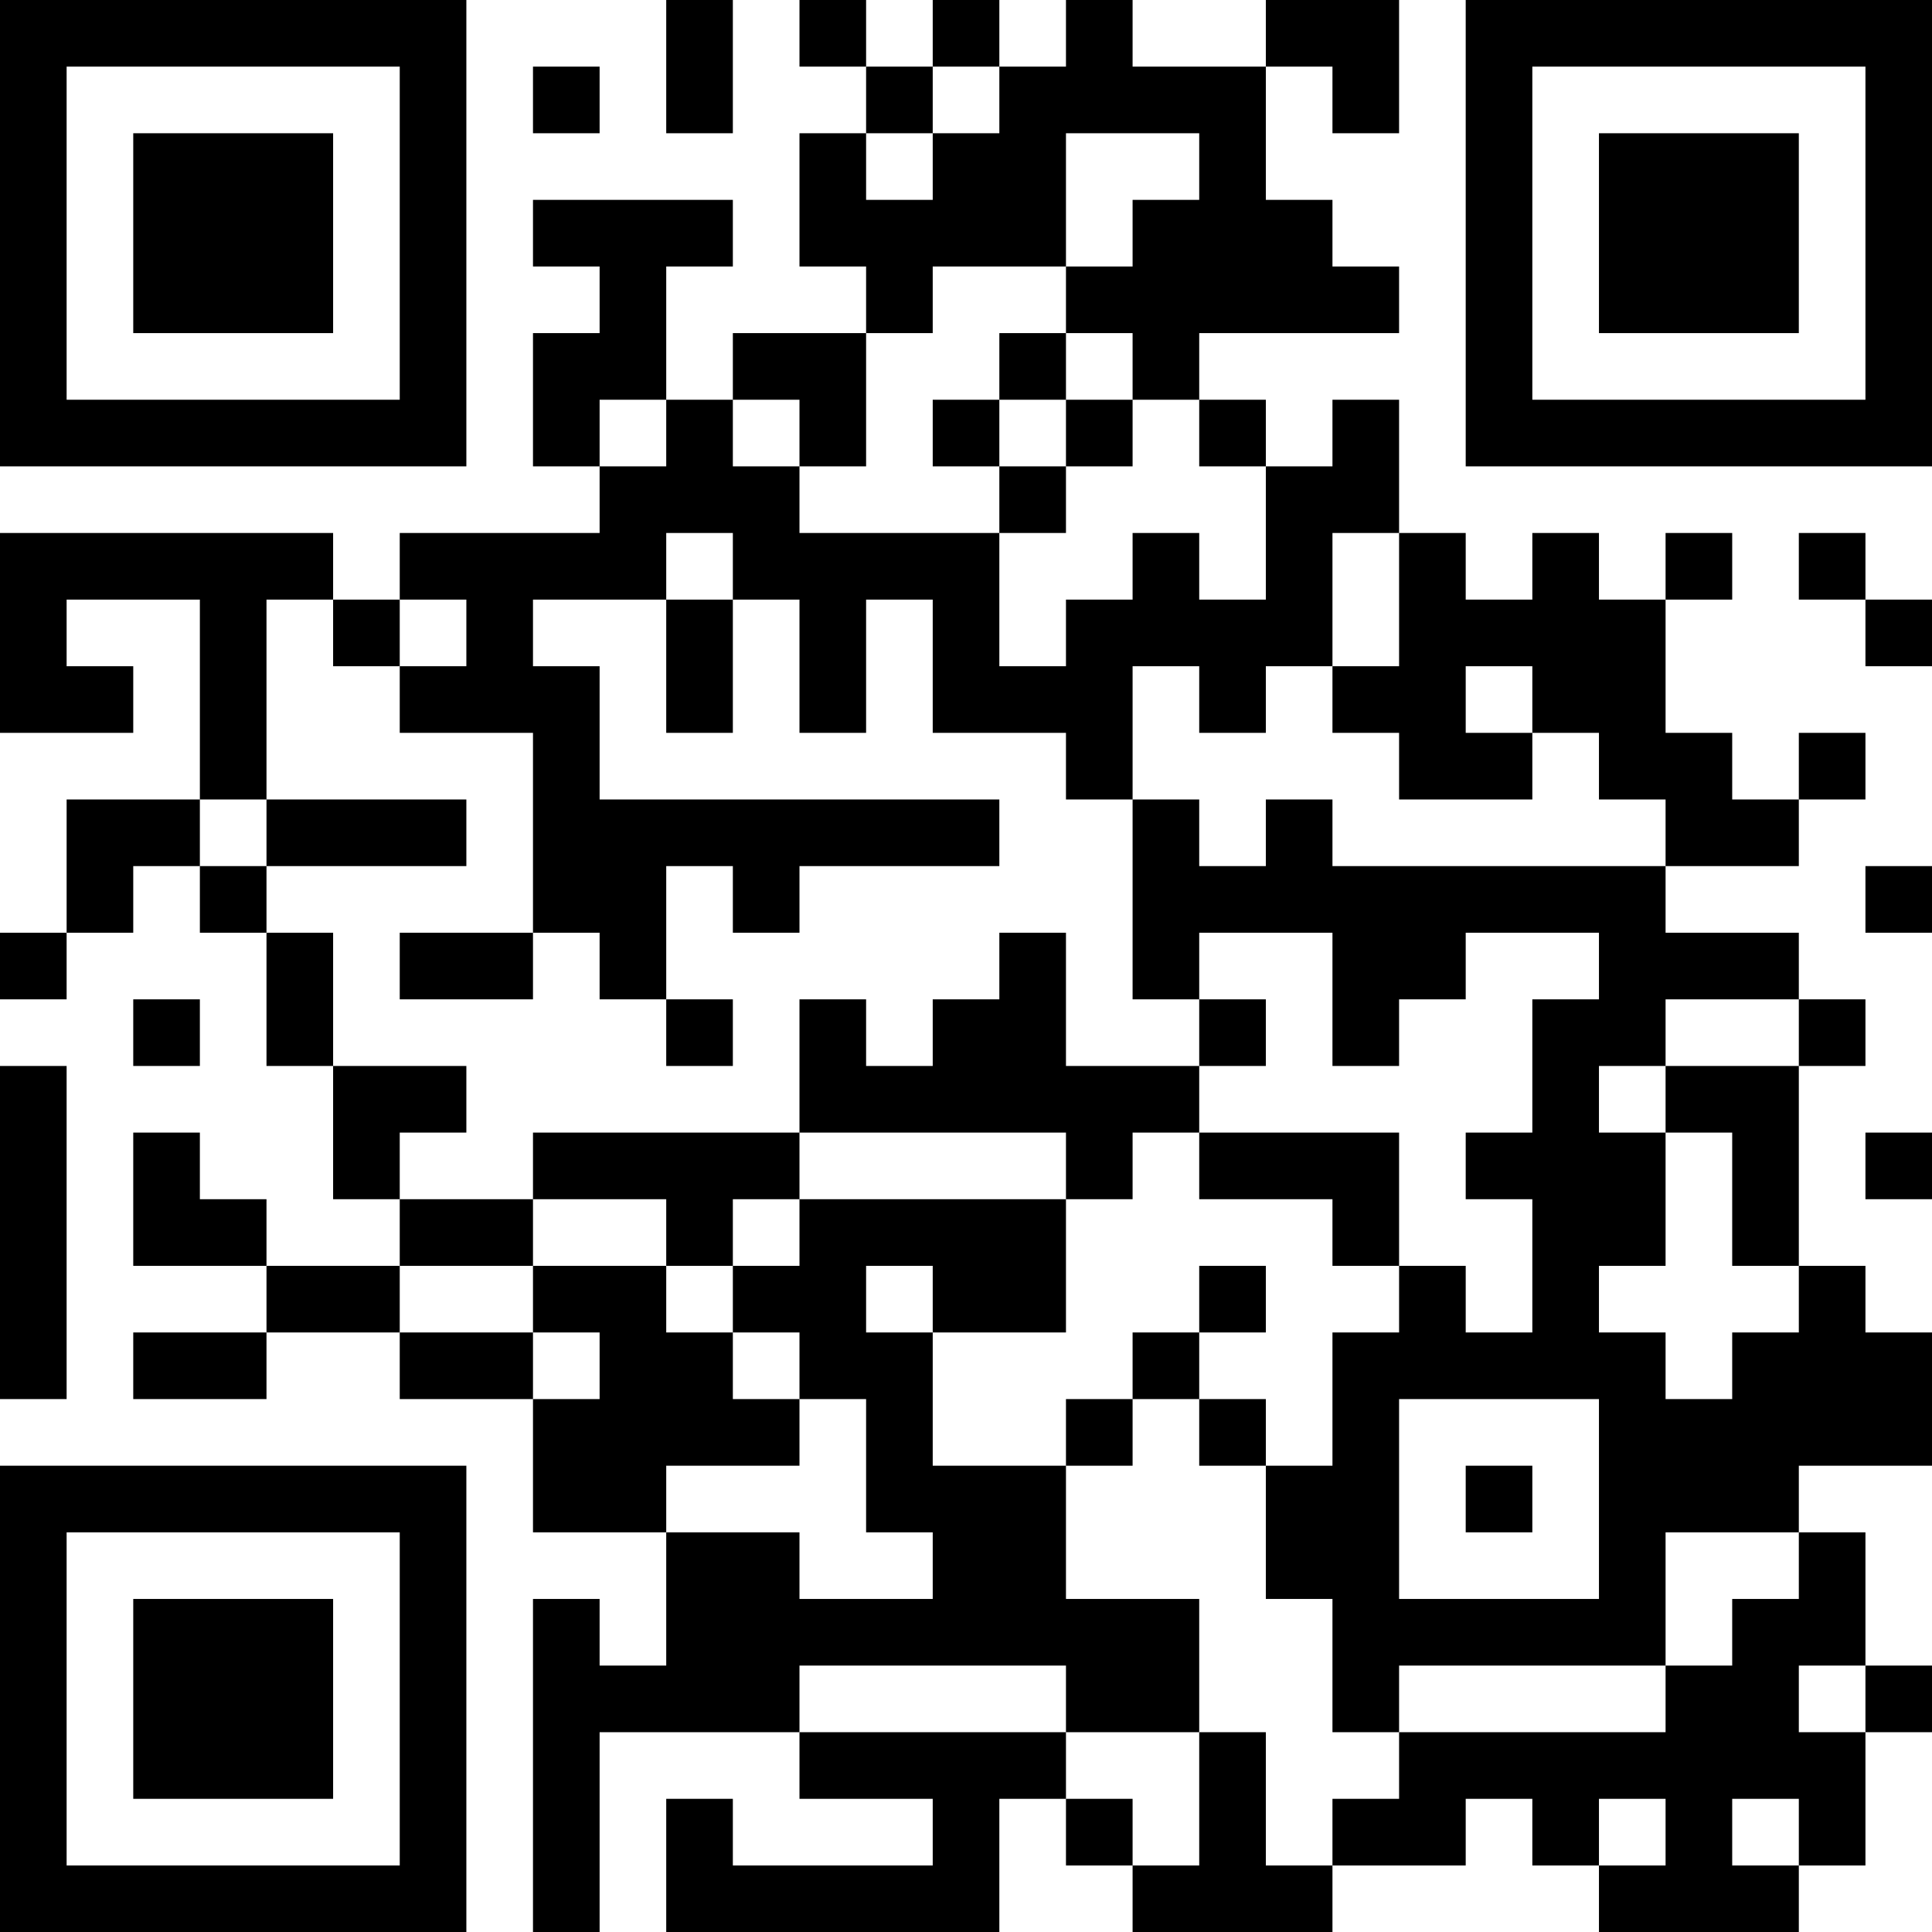 <?xml version="1.0" encoding="UTF-8"?>
<svg xmlns="http://www.w3.org/2000/svg" version="1.1" width="250" height="250" viewBox="0 0 250 250"><rect x="0" y="0" width="250" height="250" fill="#ffffff"/><g transform="scale(8.621)"><g transform="translate(0,0)"><path fill-rule="evenodd" d="M10 0L10 2L11 2L11 0ZM12 0L12 1L13 1L13 2L12 2L12 4L13 4L13 5L11 5L11 6L10 6L10 4L11 4L11 3L8 3L8 4L9 4L9 5L8 5L8 7L9 7L9 8L6 8L6 9L5 9L5 8L0 8L0 11L2 11L2 10L1 10L1 9L3 9L3 12L1 12L1 14L0 14L0 15L1 15L1 14L2 14L2 13L3 13L3 14L4 14L4 16L5 16L5 18L6 18L6 19L4 19L4 18L3 18L3 17L2 17L2 19L4 19L4 20L2 20L2 21L4 21L4 20L6 20L6 21L8 21L8 23L10 23L10 25L9 25L9 24L8 24L8 29L9 29L9 26L12 26L12 27L14 27L14 28L11 28L11 27L10 27L10 29L15 29L15 27L16 27L16 28L17 28L17 29L20 29L20 28L22 28L22 27L23 27L23 28L24 28L24 29L27 29L27 28L28 28L28 26L29 26L29 25L28 25L28 23L27 23L27 22L29 22L29 20L28 20L28 19L27 19L27 16L28 16L28 15L27 15L27 14L25 14L25 13L27 13L27 12L28 12L28 11L27 11L27 12L26 12L26 11L25 11L25 9L26 9L26 8L25 8L25 9L24 9L24 8L23 8L23 9L22 9L22 8L21 8L21 6L20 6L20 7L19 7L19 6L18 6L18 5L21 5L21 4L20 4L20 3L19 3L19 1L20 1L20 2L21 2L21 0L19 0L19 1L17 1L17 0L16 0L16 1L15 1L15 0L14 0L14 1L13 1L13 0ZM8 1L8 2L9 2L9 1ZM14 1L14 2L13 2L13 3L14 3L14 2L15 2L15 1ZM16 2L16 4L14 4L14 5L13 5L13 7L12 7L12 6L11 6L11 7L12 7L12 8L15 8L15 10L16 10L16 9L17 9L17 8L18 8L18 9L19 9L19 7L18 7L18 6L17 6L17 5L16 5L16 4L17 4L17 3L18 3L18 2ZM15 5L15 6L14 6L14 7L15 7L15 8L16 8L16 7L17 7L17 6L16 6L16 5ZM9 6L9 7L10 7L10 6ZM15 6L15 7L16 7L16 6ZM10 8L10 9L8 9L8 10L9 10L9 12L15 12L15 13L12 13L12 14L11 14L11 13L10 13L10 15L9 15L9 14L8 14L8 11L6 11L6 10L7 10L7 9L6 9L6 10L5 10L5 9L4 9L4 12L3 12L3 13L4 13L4 14L5 14L5 16L7 16L7 17L6 17L6 18L8 18L8 19L6 19L6 20L8 20L8 21L9 21L9 20L8 20L8 19L10 19L10 20L11 20L11 21L12 21L12 22L10 22L10 23L12 23L12 24L14 24L14 23L13 23L13 21L12 21L12 20L11 20L11 19L12 19L12 18L16 18L16 20L14 20L14 19L13 19L13 20L14 20L14 22L16 22L16 24L18 24L18 26L16 26L16 25L12 25L12 26L16 26L16 27L17 27L17 28L18 28L18 26L19 26L19 28L20 28L20 27L21 27L21 26L25 26L25 25L26 25L26 24L27 24L27 23L25 23L25 25L21 25L21 26L20 26L20 24L19 24L19 22L20 22L20 20L21 20L21 19L22 19L22 20L23 20L23 18L22 18L22 17L23 17L23 15L24 15L24 14L22 14L22 15L21 15L21 16L20 16L20 14L18 14L18 15L17 15L17 12L18 12L18 13L19 13L19 12L20 12L20 13L25 13L25 12L24 12L24 11L23 11L23 10L22 10L22 11L23 11L23 12L21 12L21 11L20 11L20 10L21 10L21 8L20 8L20 10L19 10L19 11L18 11L18 10L17 10L17 12L16 12L16 11L14 11L14 9L13 9L13 11L12 11L12 9L11 9L11 8ZM27 8L27 9L28 9L28 10L29 10L29 9L28 9L28 8ZM10 9L10 11L11 11L11 9ZM4 12L4 13L7 13L7 12ZM28 13L28 14L29 14L29 13ZM6 14L6 15L8 15L8 14ZM15 14L15 15L14 15L14 16L13 16L13 15L12 15L12 17L8 17L8 18L10 18L10 19L11 19L11 18L12 18L12 17L16 17L16 18L17 18L17 17L18 17L18 18L20 18L20 19L21 19L21 17L18 17L18 16L19 16L19 15L18 15L18 16L16 16L16 14ZM2 15L2 16L3 16L3 15ZM10 15L10 16L11 16L11 15ZM25 15L25 16L24 16L24 17L25 17L25 19L24 19L24 20L25 20L25 21L26 21L26 20L27 20L27 19L26 19L26 17L25 17L25 16L27 16L27 15ZM0 16L0 21L1 21L1 16ZM28 17L28 18L29 18L29 17ZM18 19L18 20L17 20L17 21L16 21L16 22L17 22L17 21L18 21L18 22L19 22L19 21L18 21L18 20L19 20L19 19ZM21 21L21 24L24 24L24 21ZM22 22L22 23L23 23L23 22ZM27 25L27 26L28 26L28 25ZM24 27L24 28L25 28L25 27ZM26 27L26 28L27 28L27 27ZM0 0L0 7L7 7L7 0ZM1 1L1 6L6 6L6 1ZM2 2L2 5L5 5L5 2ZM22 0L22 7L29 7L29 0ZM23 1L23 6L28 6L28 1ZM24 2L24 5L27 5L27 2ZM0 22L0 29L7 29L7 22ZM1 23L1 28L6 28L6 23ZM2 24L2 27L5 27L5 24Z" fill="#000000"/></g></g></svg>
